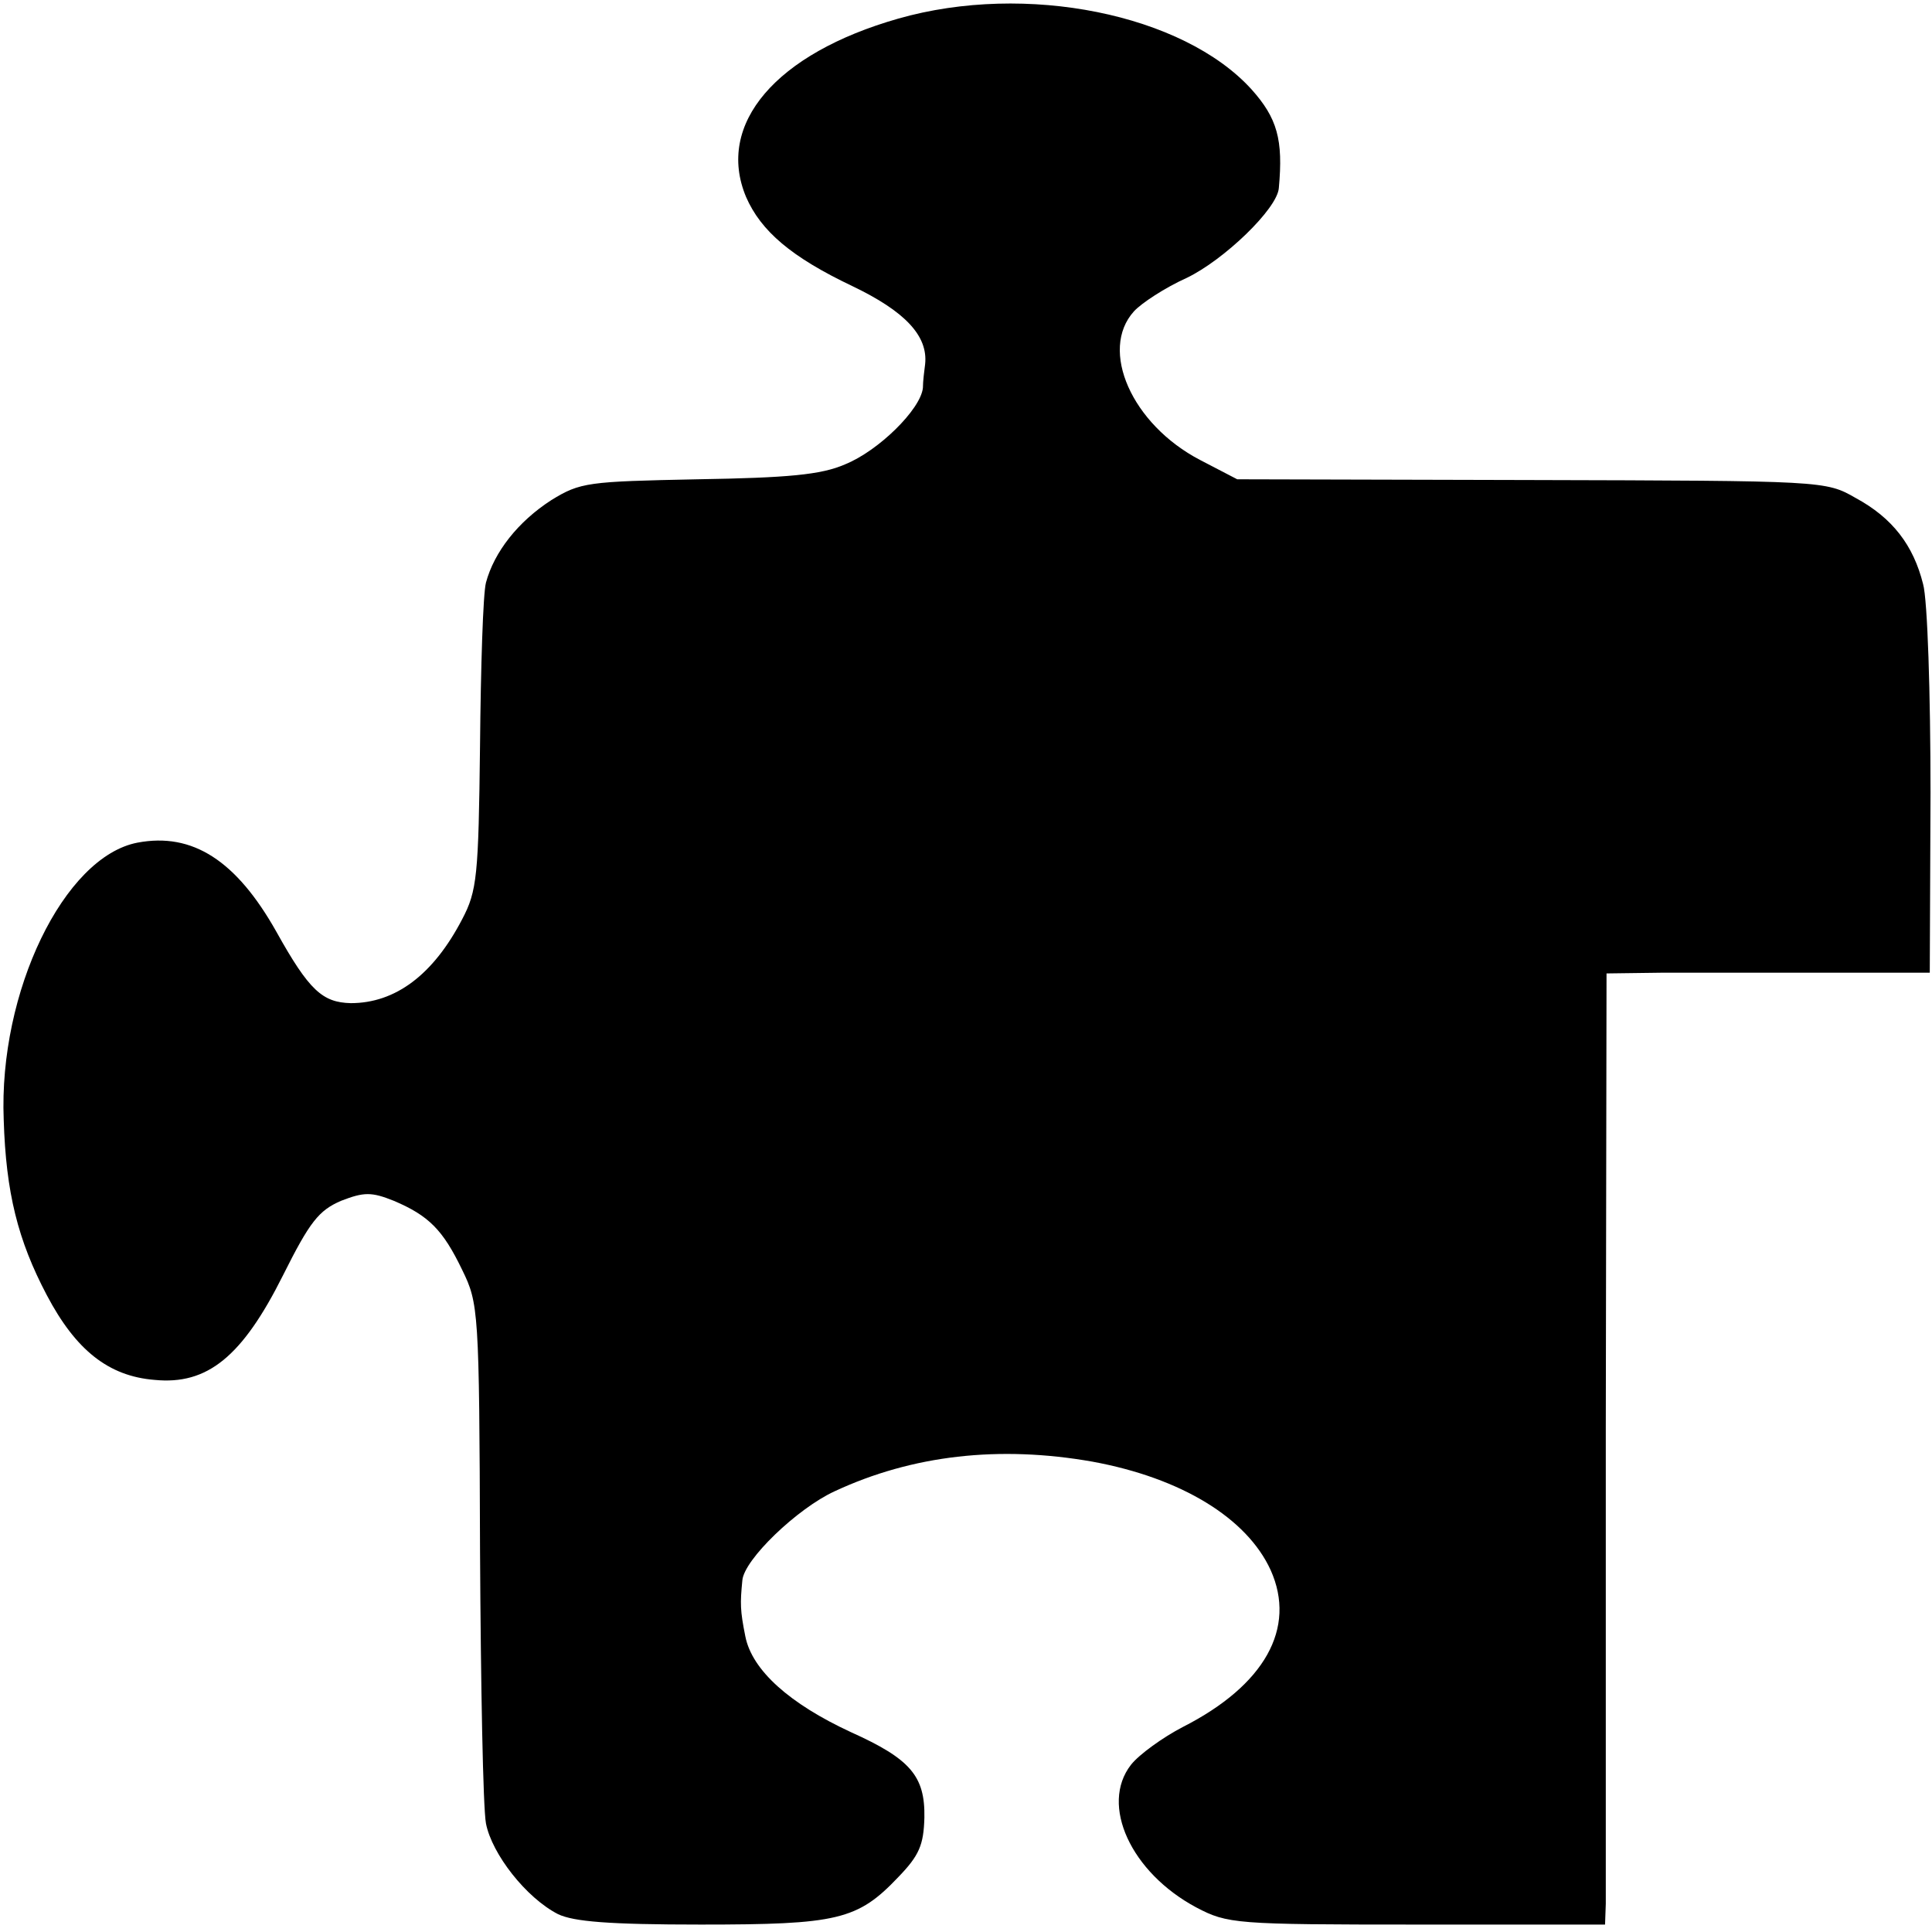 <?xml version="1.0" standalone="no"?>
<!DOCTYPE svg PUBLIC "-//W3C//DTD SVG 20010904//EN"
 "http://www.w3.org/TR/2001/REC-SVG-20010904/DTD/svg10.dtd">
<svg version="1.0" xmlns="http://www.w3.org/2000/svg"
 width="260pt" height="260pt" viewBox="0 0 260 260"
 preserveAspectRatio="xMidYMid meet">
<g transform="translate(0,260) scale(0.1,-0.1)"
fill="#000000" stroke="none">
<path d="M1209 2575 c-165 -47 -246 -142 -205 -240 20 -46 61 -81 143 -120 71
-34 102 -67 98 -105 -1 -8 -3 -23 -3 -32 -3 -29 -60 -85 -105 -103 -32 -14
-77 -18 -198 -20 -148 -3 -158 -4 -197 -28 -45 -29 -77 -70 -88 -111 -4 -15
-7 -114 -8 -219 -2 -176 -4 -196 -24 -234 -39 -75 -90 -113 -150 -113 -38 1
-56 17 -100 96 -54 96 -113 134 -187 120 -99 -19 -187 -201 -180 -373 3 -98
19 -162 58 -236 39 -74 83 -109 145 -114 71 -7 118 31 173 141 36 72 48 87 78
100 31 12 41 12 71 0 47 -20 66 -39 92 -93 22 -45 23 -54 24 -377 1 -182 4
-347 8 -368 8 -41 54 -100 97 -122 21 -10 68 -14 192 -14 184 0 211 6 266 64
28 29 34 43 35 80 1 56 -19 79 -99 115 -82 38 -133 83 -142 129 -7 35 -7 44
-4 75 2 28 74 97 124 120 105 49 222 62 347 40 120 -22 208 -76 240 -146 35
-78 -8 -155 -118 -211 -27 -14 -59 -37 -70 -51 -42 -54 0 -145 88 -192 42 -22
52 -23 297 -23 l253 0 1 28 c0 15 0 303 0 640 l1 612 76 1 c42 0 141 0 218 0
l141 0 1 242 c0 133 -4 260 -10 281 -13 52 -41 89 -91 116 -40 23 -43 23 -436
24 l-396 1 -50 26 c-92 48 -136 148 -89 200 10 11 42 32 71 45 50 24 122 93
124 121 6 65 -2 94 -37 133 -92 101 -303 144 -475 95z"/>
</g>
</svg>

